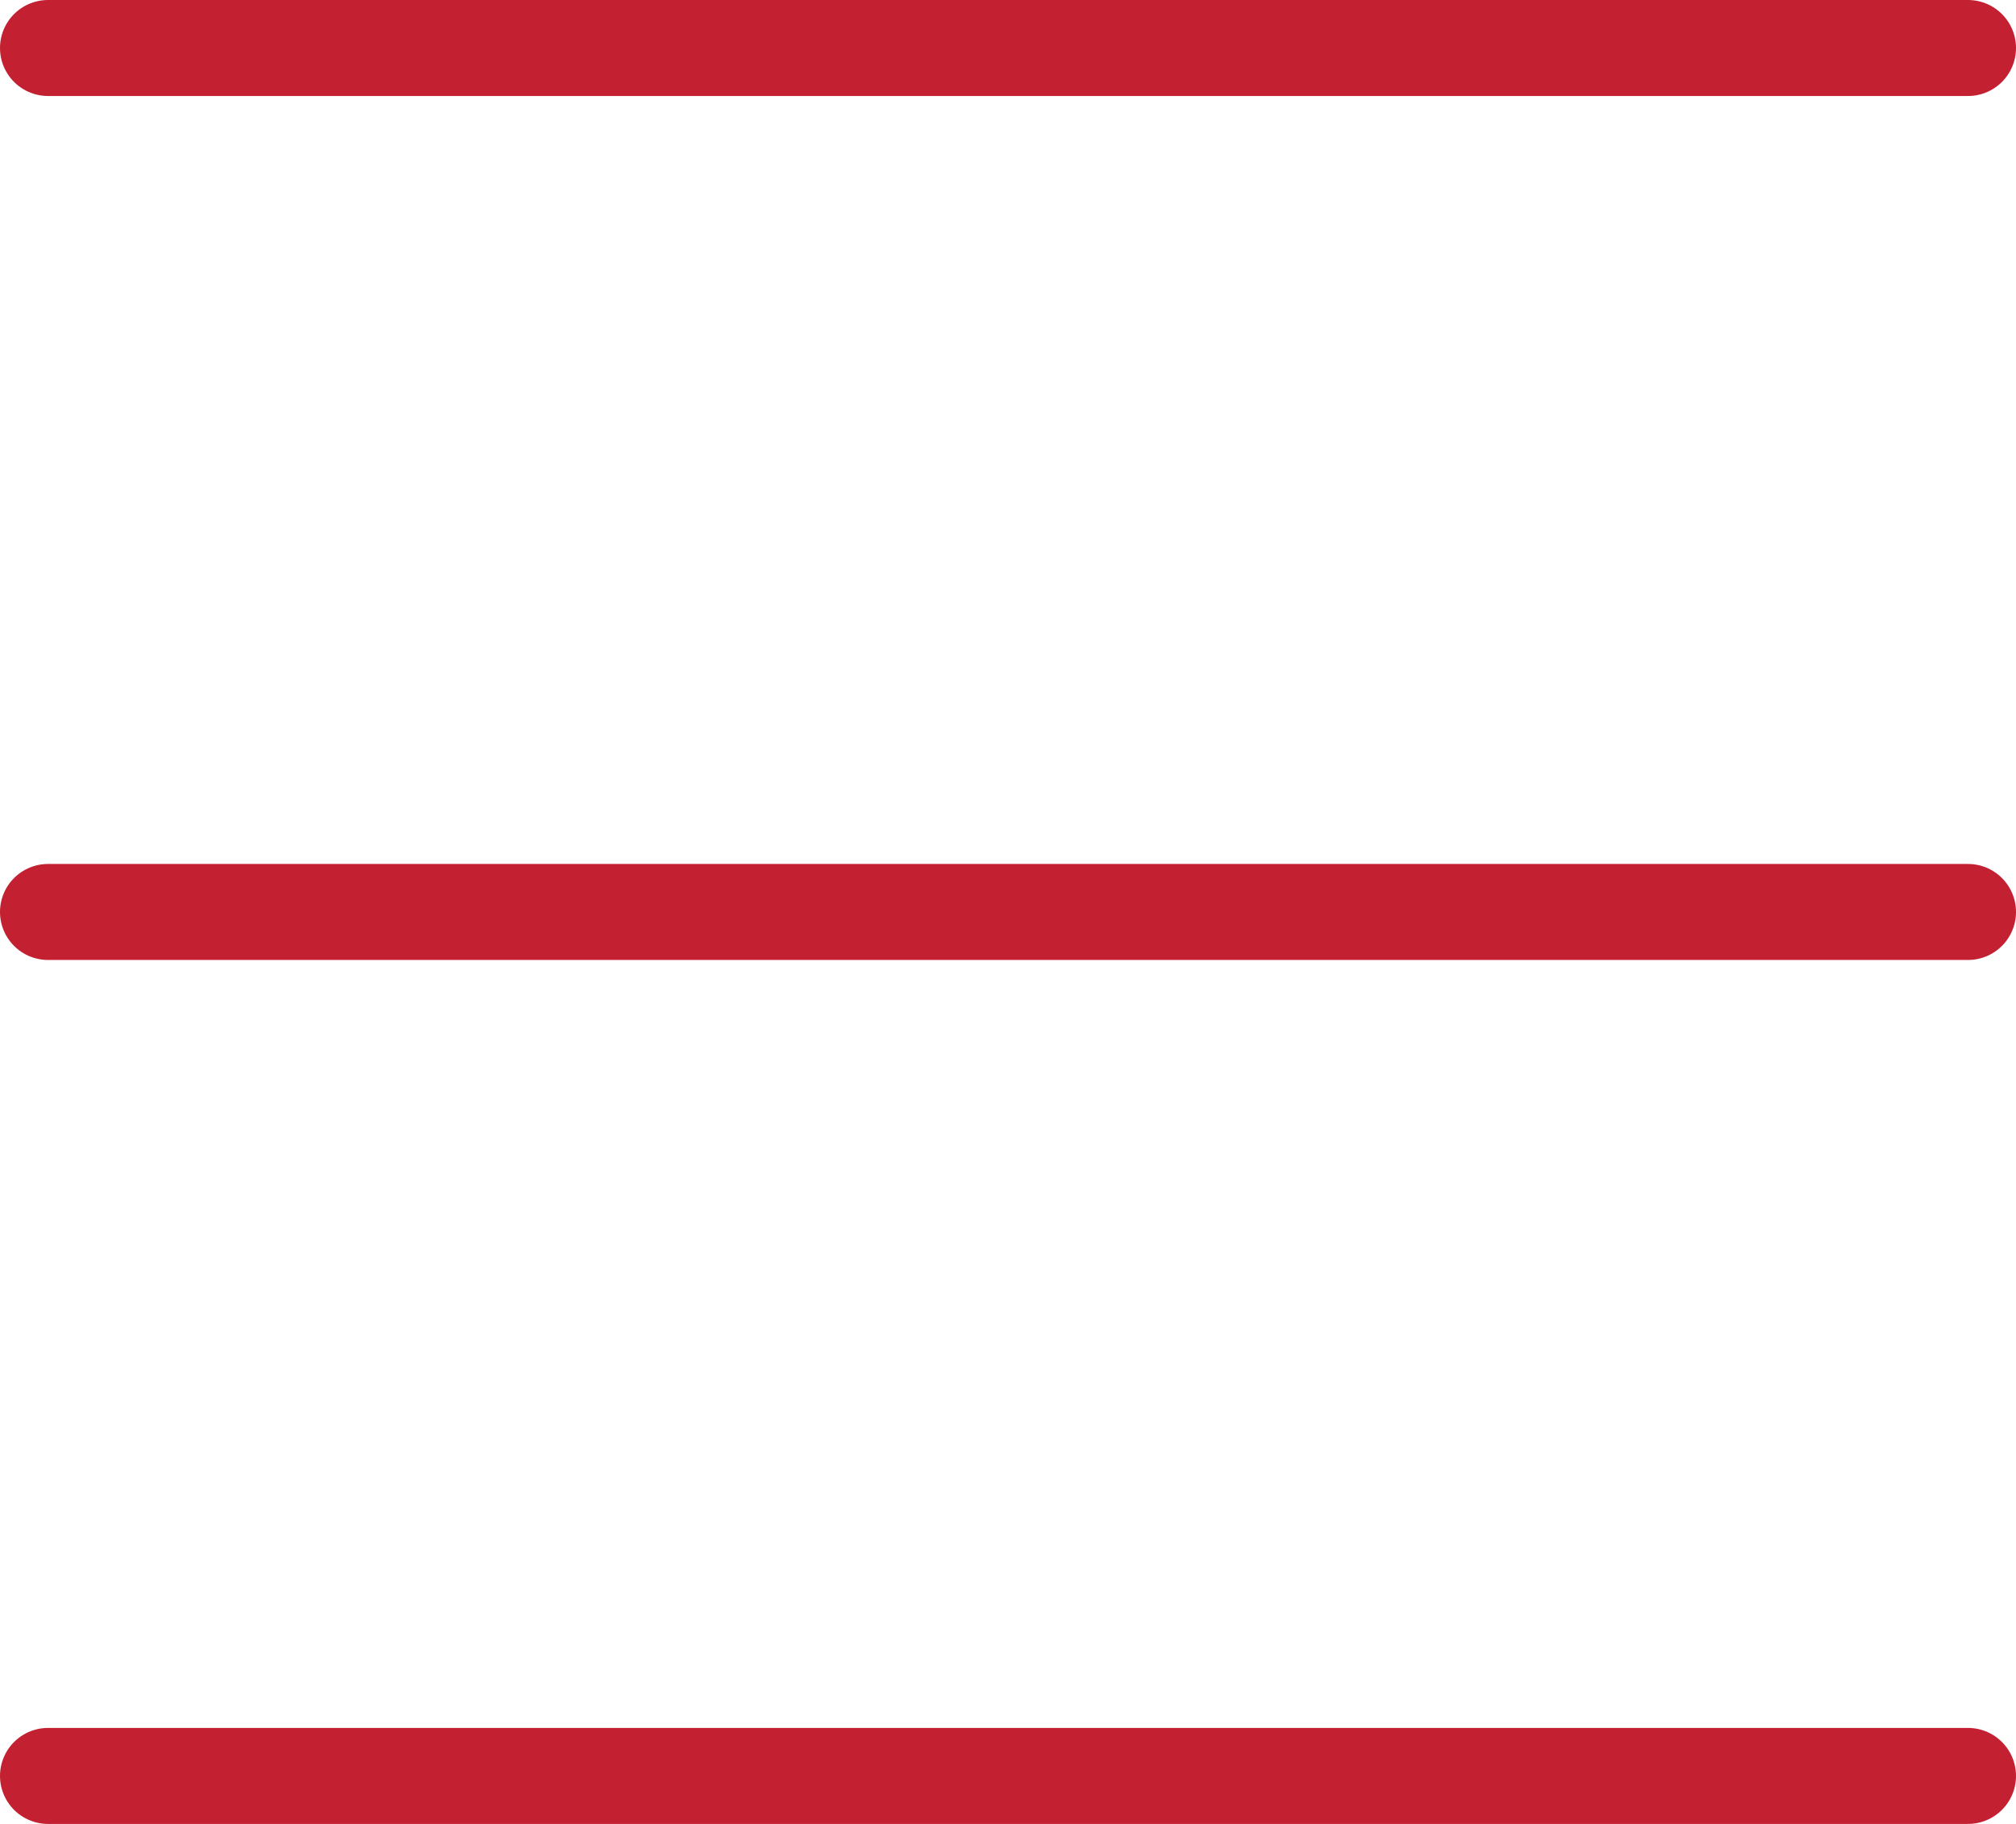 <svg xmlns="http://www.w3.org/2000/svg" width="42" height="38" viewBox="0 0 42 38"><defs><style>.cls-1{fill:none;stroke:#c32032;stroke-linecap:round;stroke-linejoin:round;stroke-width:2px;}</style></defs><g id="レイヤー_2" data-name="レイヤー 2"><g id="ヘッダー"><line class="cls-1" x1="1" y1="1" x2="41" y2="1"/><line class="cls-1" x1="1" y1="19" x2="41" y2="19"/><line class="cls-1" x1="1" y1="37" x2="41" y2="37"/></g></g></svg>